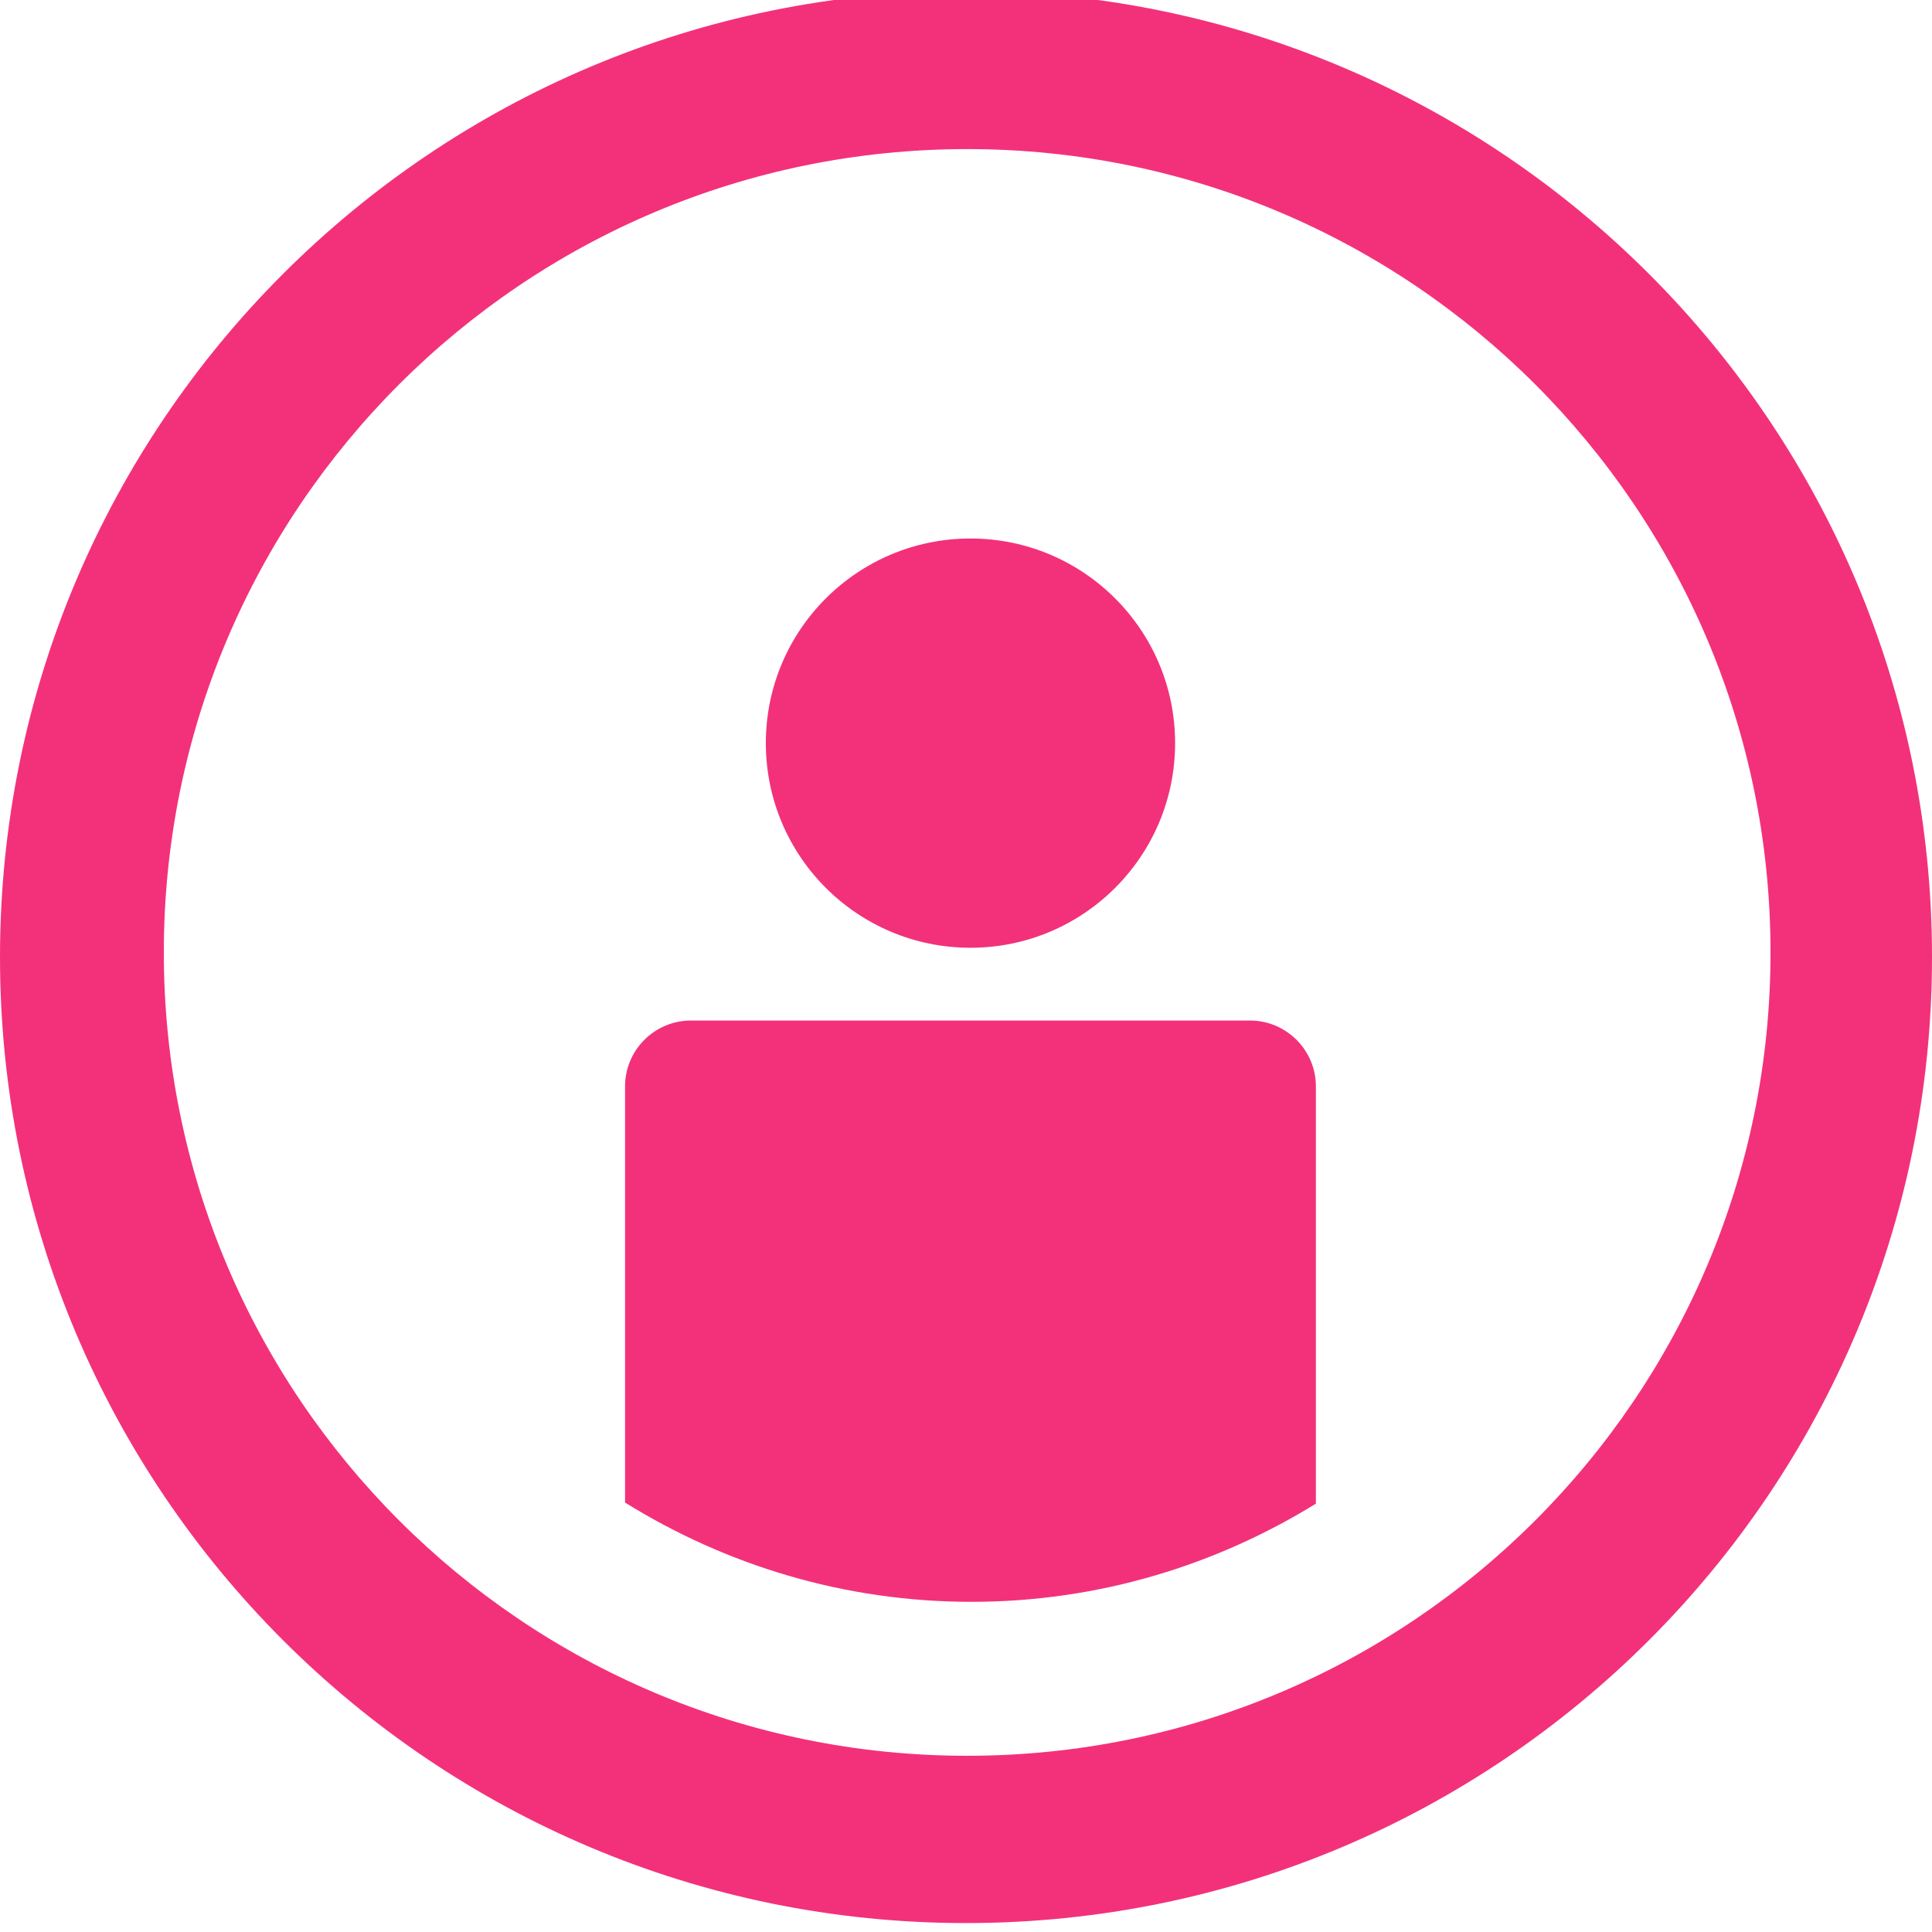 <svg width="48" height="48" xmlns="http://www.w3.org/2000/svg">

 <g>
  <title>background</title>
  <rect fill="none" id="canvas_background" height="402" width="582" y="-1" x="-1"/>
 </g>
 <g>
  <title>Layer 1</title>
  <circle id="svg_3" r="5.084" fill="#f3317a" cy="18.463" cx="24.111"/>
  <path id="svg_4" fill="#f3317a" d="m31.054,25.355l-13.887,0c-0.904,0 -1.638,0.733 -1.638,1.638l0,10.337c2.501,1.554 5.443,2.467 8.605,2.467c3.142,0 6.066,-0.902 8.559,-2.439l0,-10.365c0,-0.904 -0.734,-1.638 -1.639,-1.638z"/>
  <path id="svg_5" fill="#f3317a" d="m24,-0.222c-13.255,0 -24,10.745 -24,24s10.745,24 24,24s24,-10.745 24,-24s-10.745,-24 -24,-24zm0.029,43.844c-11.023,0 -19.959,-8.936 -19.959,-19.959s8.936,-19.959 19.959,-19.959s19.959,8.936 19.959,19.959s-8.936,19.959 -19.959,19.959z"/>
 </g>
</svg>